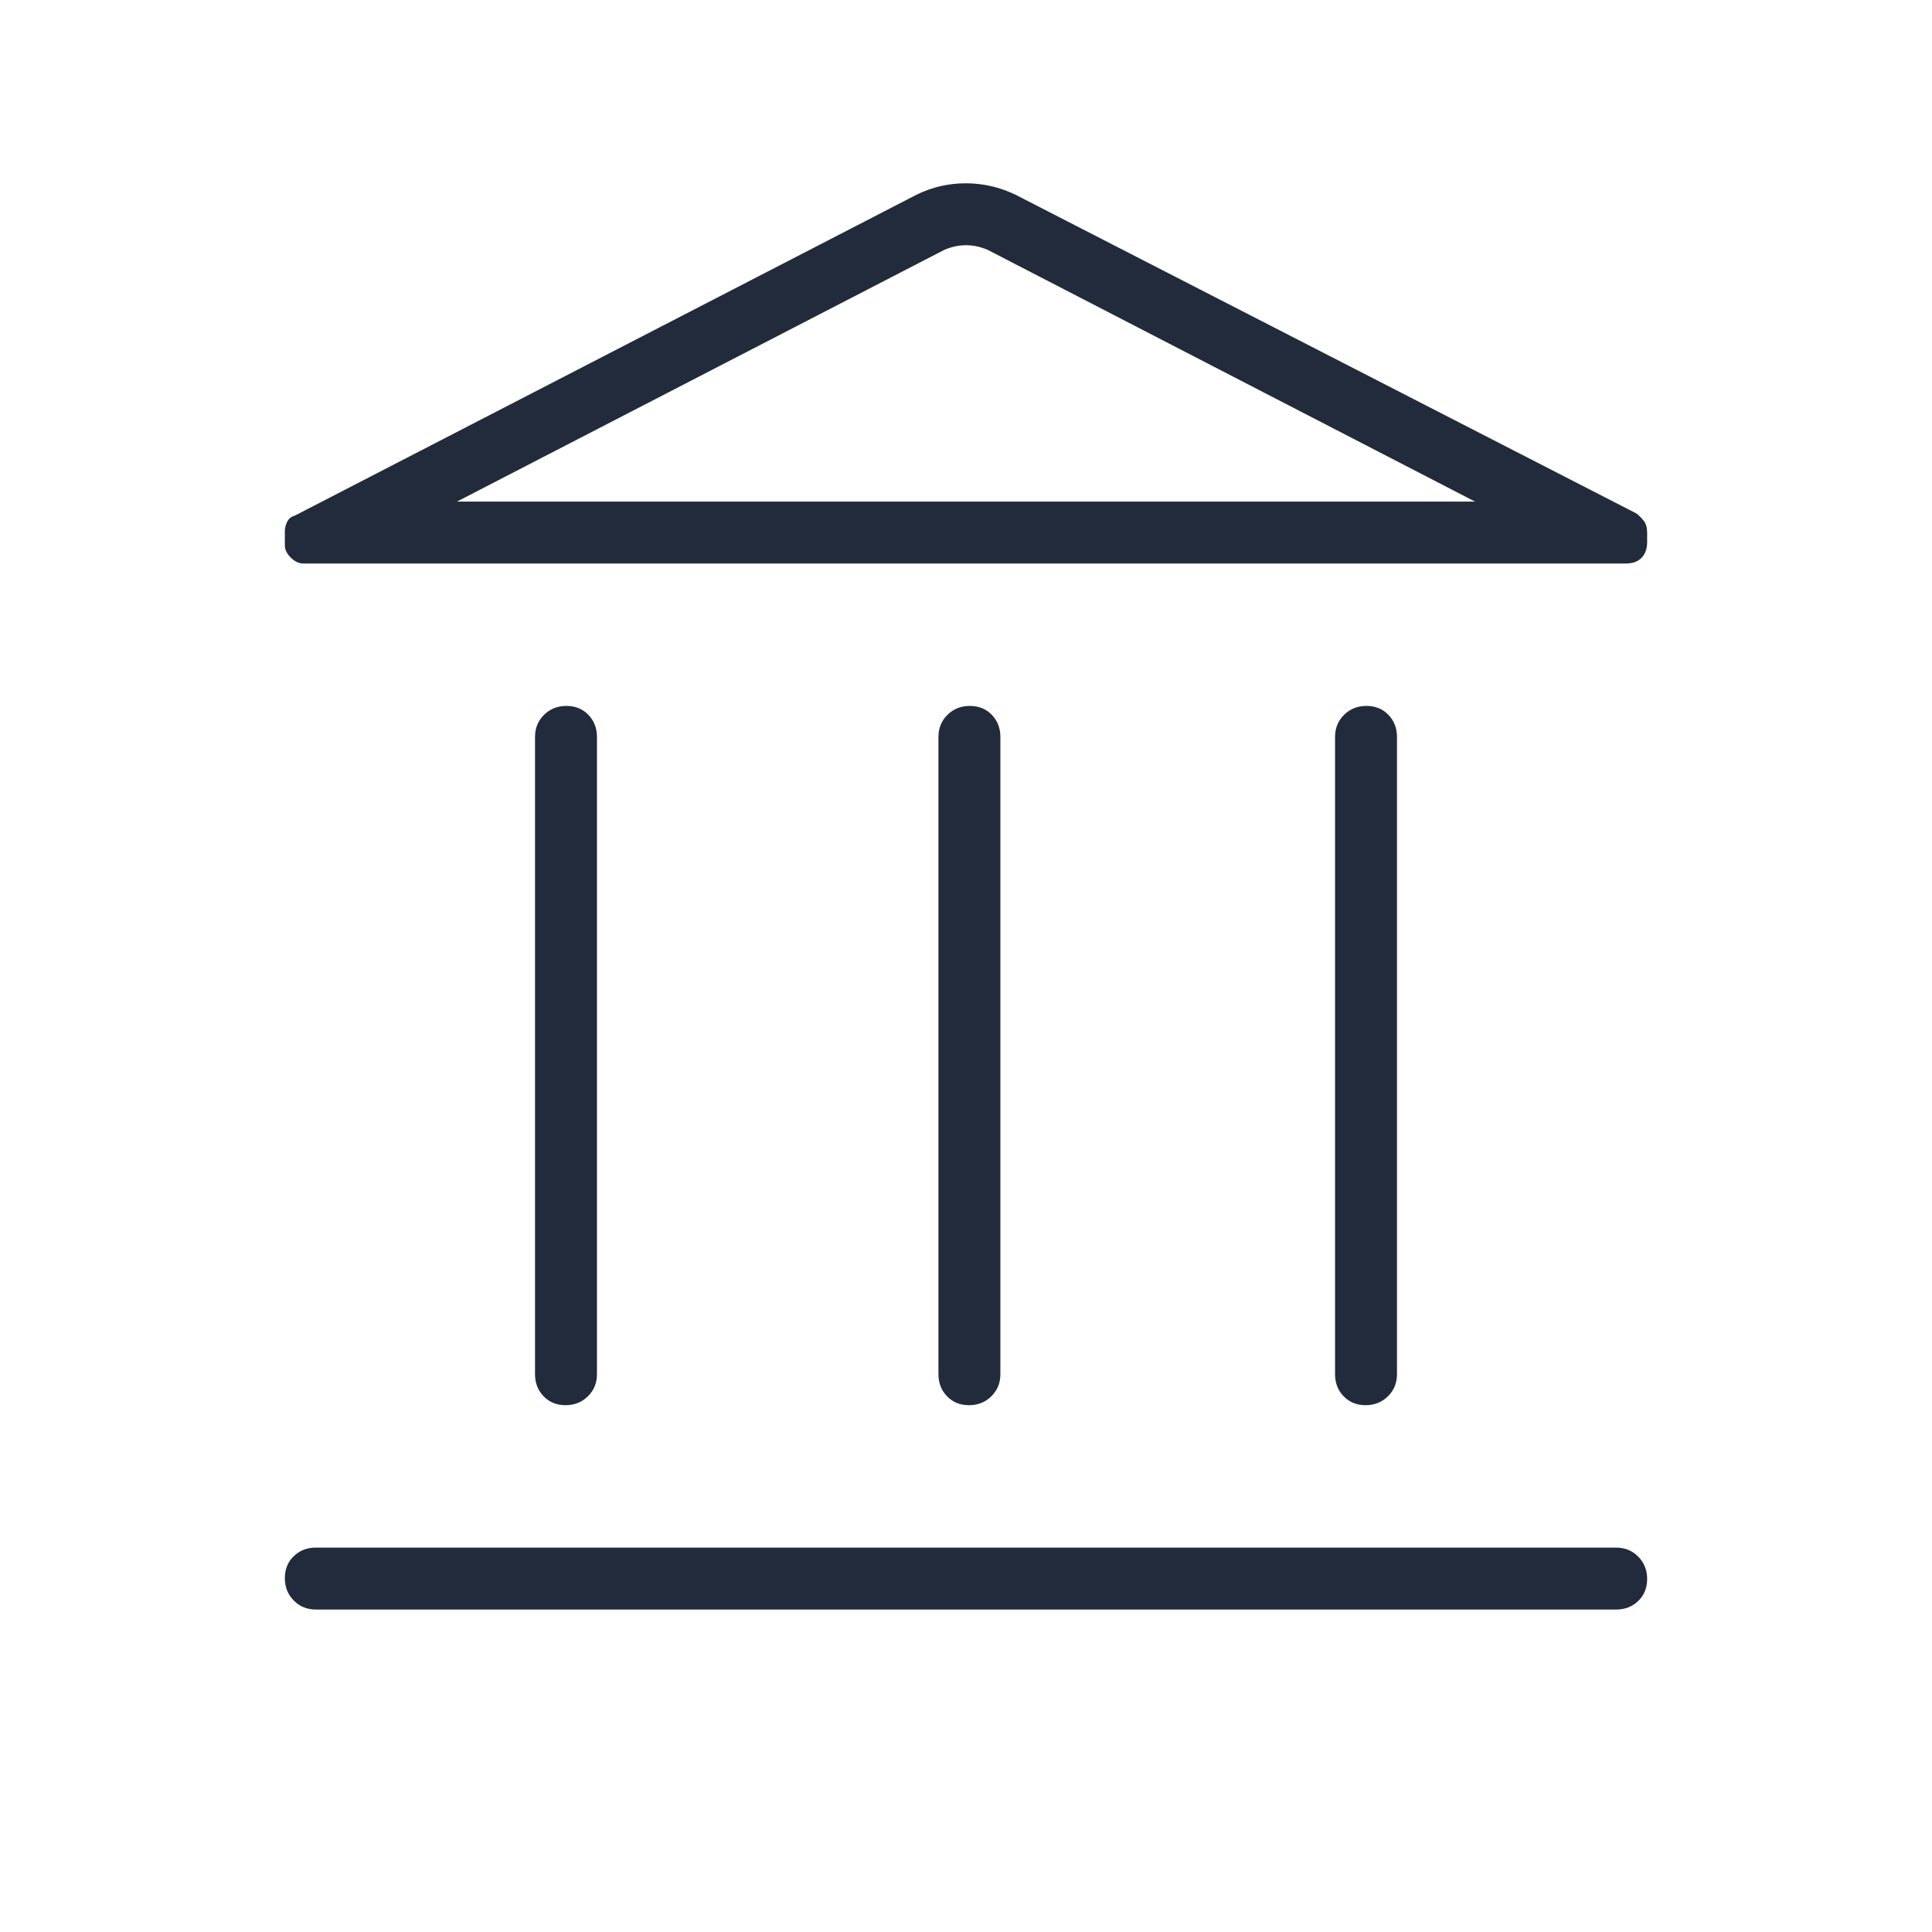 <?xml version="1.0" encoding="UTF-8"?> <svg xmlns="http://www.w3.org/2000/svg" height="48px" viewBox="0 -960 960 960" width="48px" fill="#212b3b"><path d="M265.85-277.15v-316.7q0-6.53 4.48-10.96 4.49-4.42 11.12-4.42 6.63 0 10.9 4.42 4.27 4.43 4.27 10.96v316.7q0 6.53-4.49 10.96-4.49 4.42-11.12 4.42-6.63 0-10.89-4.42-4.27-4.43-4.27-10.96Zm200.46 0v-316.7q0-6.53 4.48-10.96 4.49-4.42 11.12-4.42 6.63 0 10.9 4.42 4.27 4.43 4.27 10.96v316.7q0 6.53-4.49 10.96-4.48 4.42-11.11 4.42-6.63 0-10.9-4.42-4.27-4.43-4.27-10.96ZM156.92-160.23q-6.54 0-10.96-4.49-4.42-4.48-4.42-11.11 0-6.63 4.42-10.9 4.42-4.27 10.96-4.27h646.16q6.54 0 10.96 4.49 4.42 4.48 4.42 11.11 0 6.63-4.42 10.9-4.42 4.27-10.96 4.27H156.92Zm506.46-116.92v-316.7q0-6.53 4.49-10.96 4.49-4.42 11.12-4.42 6.63 0 10.89 4.42 4.27 4.43 4.27 10.96v316.7q0 6.53-4.48 10.96-4.49 4.42-11.12 4.42-6.63 0-10.9-4.42-4.27-4.43-4.27-10.96ZM807.85-680H150.69q-3.24 0-6.19-2.93-2.96-2.93-2.96-6v-7.45q0-1.81 1.09-4.22 1.1-2.41 3.99-3.25l308.76-159.38q11.56-5.69 24.47-5.69 12.91 0 24.77 5.69l308.53 158.38q2.16 1.7 3.74 3.78 1.57 2.08 1.57 5.93v4.43q0 5.01-2.76 7.86-2.77 2.85-7.85 2.85Zm-580.77-30.77h505.84-505.84Zm0 0h505.84L490.77-835.85q-5.39-2.3-10.77-2.3t-10.77 2.3L227.08-710.77Z"></path></svg> 